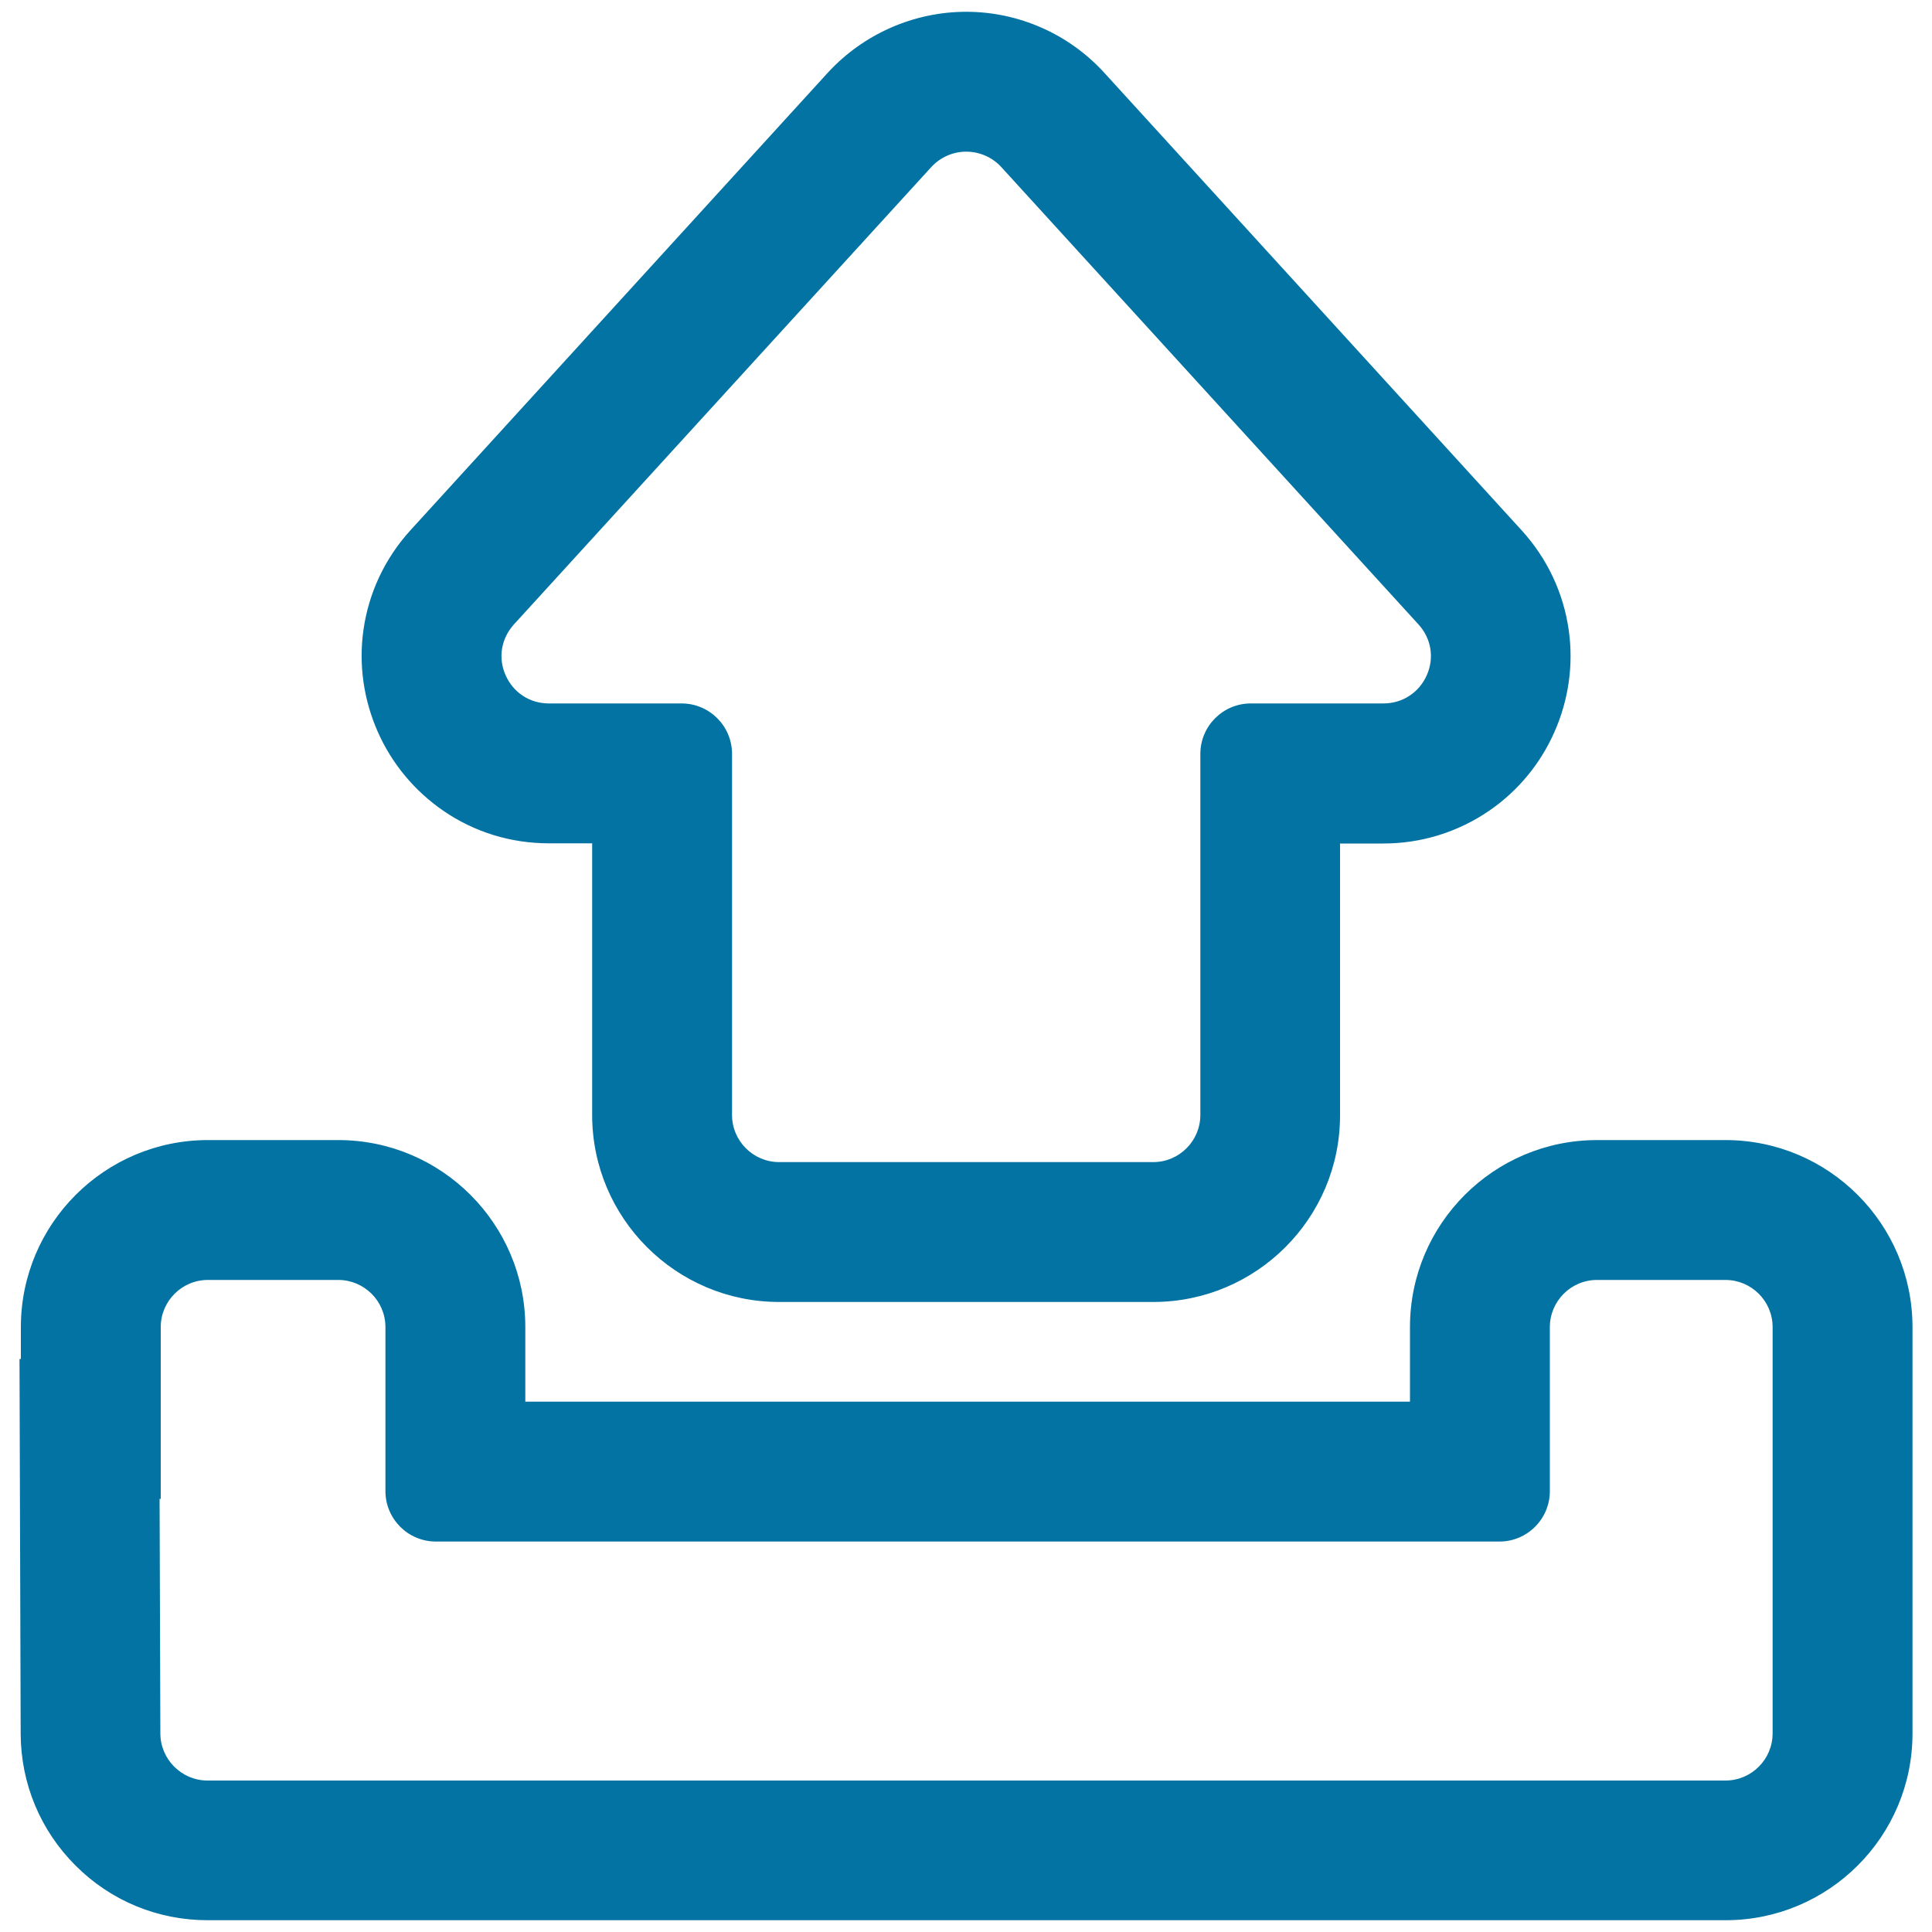 <svg xmlns="http://www.w3.org/2000/svg" viewBox="0 0 1000 1000" style="fill:#0273a2">
<title>Outbox Outline SVG icon</title>
<g><g><path d="M175.1,590.9h-67.5c-52.9,0-96,43.1-96,96v17.3h-0.7l0.2,71l0.4,122.2c0.1,25.6,10.1,49.6,28.2,67.7c18.1,18.1,42.2,28,67.8,28h133.3H760h133.2c52.9,0,96-43.1,96-96V775v-88.1c0-52.9-43.1-96-96-96h-66.5c-52.9,0-96,43.1-96,96v39.4H271.1v-39.4C271.1,634,228,590.9,175.1,590.9z M776.1,797.1c14,0,25.3-11.3,25.3-25.3v-84.9c0-14,11.3-25.3,25.3-25.3h66.5c13.9,0,25.3,11.3,25.3,25.3V775v122.1c0,14-11.3,25.3-25.3,25.3H760H240.8H107.5c-13.9,0-25.2-11.3-25.3-25.2L81.8,775h0.5v-88.1c0-14,11.3-25.3,25.3-25.3h67.5c14,0,25.3,11.3,25.3,25.3v84.9c0,14,11.3,25.3,25.3,25.3H776.1L776.1,797.1z"/><path d="M893.2,993.9H107.5c-25.8,0-50.1-10-68.3-28.2c-18.3-18.2-28.4-42.5-28.5-68.3l-0.6-194h0.7v-16.5c0-53.4,43.4-96.8,96.8-96.8h67.5c53.4,0,96.8,43.4,96.8,96.8v38.6h457.9v-38.6c0-53.4,43.4-96.8,96.8-96.8h66.5c53.4,0,96.8,43.4,96.8,96.8v210.2C990,950.5,946.6,993.9,893.2,993.9z M11.7,705.1l0.6,192.3c0.1,25.4,10,49.2,28,67.1c18,17.9,41.8,27.8,67.2,27.8h785.7c52.5,0,95.2-42.7,95.2-95.2V686.9c0-52.5-42.7-95.2-95.2-95.2h-66.5c-52.5,0-95.2,42.7-95.2,95.2v40.2H270.3v-40.2c0-52.5-42.7-95.2-95.2-95.2h-67.5c-52.5,0-95.2,42.7-95.2,95.2v18.2H11.7L11.7,705.1z M893.2,923.2H107.5c-14.3,0-26-11.7-26.1-26l-0.4-123h0.5v-87.2c0-14.4,11.7-26.1,26.1-26.1h67.5c14.4,0,26.1,11.7,26.1,26.1v84.9c0,13.5,11,24.4,24.4,24.4h550.5c13.5,0,24.4-11,24.4-24.4v-84.9c0-14.4,11.7-26.1,26.1-26.1h66.5c14.4,0,26.1,11.7,26.1,26.1v210.2C919.3,911.5,907.6,923.2,893.2,923.2z M82.6,775.8L83,897.2c0,13.4,11,24.4,24.4,24.4h785.7c13.5,0,24.4-11,24.4-24.4V686.9c0-13.5-11-24.4-24.4-24.4h-66.5c-13.5,0-24.4,11-24.4,24.4v84.9c0,14.4-11.7,26.1-26.1,26.1H225.6c-14.4,0-26.1-11.7-26.1-26.1v-84.9c0-13.5-11-24.4-24.4-24.4h-67.5c-13.5,0-24.4,11-24.4,24.4v88.9H82.6z"/></g><g><path d="M787.1,275L571,38.2c-18.1-19.9-44-31.3-70.9-31.3s-52.8,11.4-70.9,31.3L213.2,275c-13.2,14.4-21.5,32.2-24.2,51.4c-2.5,17.7,0.1,35.7,7.3,52.1c7.2,16.4,18.9,30.4,33.6,40.5c16,10.9,34.7,16.7,54.3,16.7h23.2v141.4c0,52.9,43.1,96,96,96h193.6c52.9,0,96-43.1,96-96V435.7h23.2c19.5,0,38.3-5.8,54.3-16.7c14.7-10.1,26.3-24.1,33.6-40.5c7.2-16.4,9.8-34.4,7.3-52.1C808.6,307.2,800.2,289.5,787.1,275z M716.1,365h-68.7c-13.9,0-25.3,11.3-25.3,25.3v186.9c0,14-11.3,25.3-25.3,25.3H403.3c-14,0-25.3-11.3-25.3-25.3V390.2c0-14-11.3-25.3-25.3-25.3h-68.7c-22,0-33.5-26.1-18.7-42.3l216-236.8c5-5.5,11.8-8.2,18.7-8.2c6.8,0,13.7,2.7,18.7,8.2l216,236.8C749.6,338.9,738.1,365,716.1,365z"/><path d="M596.9,673.9H403.3c-53.4,0-96.8-43.4-96.8-96.8V436.5h-22.4c-19.7,0-38.6-5.8-54.7-16.9c-14.8-10.2-26.6-24.3-33.9-40.9c-7.3-16.6-9.9-34.7-7.4-52.5c2.7-19.3,11.1-37.2,24.4-51.8l216-236.8C446.9,17.6,473,6.1,500.1,6.1c27.2,0,53.2,11.5,71.5,31.6l216,236.8c13.3,14.6,21.7,32.5,24.4,51.8c2.5,17.8-0.1,36-7.4,52.5c-7.3,16.6-19,30.7-33.9,40.9c-16.1,11-35,16.9-54.7,16.9h-22.4v140.6C693.7,630.5,650.3,673.9,596.9,673.9z M500.1,7.7c-26.7,0-52.3,11.3-70.3,31l-216,236.8c-13.1,14.3-21.4,31.9-24,50.9c-2.4,17.5,0.1,35.4,7.2,51.7c7.2,16.3,18.7,30.2,33.3,40.2c15.8,10.8,34.4,16.6,53.8,16.6h24.1v142.2c0,52.5,42.7,95.2,95.2,95.2h193.6c52.5,0,95.2-42.7,95.2-95.2V434.9h24.1c19.4,0,38-5.7,53.8-16.6c14.6-10,26.1-23.9,33.3-40.2c7.2-16.3,9.7-34.1,7.2-51.7c-2.6-19-10.9-36.6-24-50.9l-216-236.8C552.4,19,526.8,7.7,500.1,7.7z M596.9,603.2H403.3c-14.4,0-26.1-11.7-26.1-26.1V390.2c0-13.5-11-24.4-24.4-24.4h-68.7c-10.5,0-19.6-6-23.9-15.6c-4.2-9.6-2.5-20.4,4.6-28.1l216-236.8c4.9-5.4,12-8.5,19.3-8.5c7.3,0,14.3,3.1,19.3,8.5l216,236.8c7.1,7.7,8.8,18.5,4.6,28.1c-4.2,9.6-13.4,15.6-23.9,15.6h-68.7c-13.5,0-24.4,11-24.4,24.4v186.9C623,591.5,611.3,603.2,596.9,603.2z M500.1,78.5c-6.9,0-13.4,2.9-18.1,8L266,323.2c-6.6,7.3-8.3,17.3-4.3,26.3c4,9,12.5,14.6,22.4,14.6h68.7c14.4,0,26.1,11.7,26.1,26.1v186.9c0,13.5,11,24.4,24.4,24.4h193.6c13.5,0,24.4-11,24.4-24.4V390.2c0-14.4,11.7-26.1,26.1-26.1h68.7c9.8,0,18.4-5.6,22.4-14.6c4-9,2.3-19.1-4.3-26.3l-216-236.8C513.6,81.4,507,78.5,500.1,78.5z"/></g></g>
</svg>
